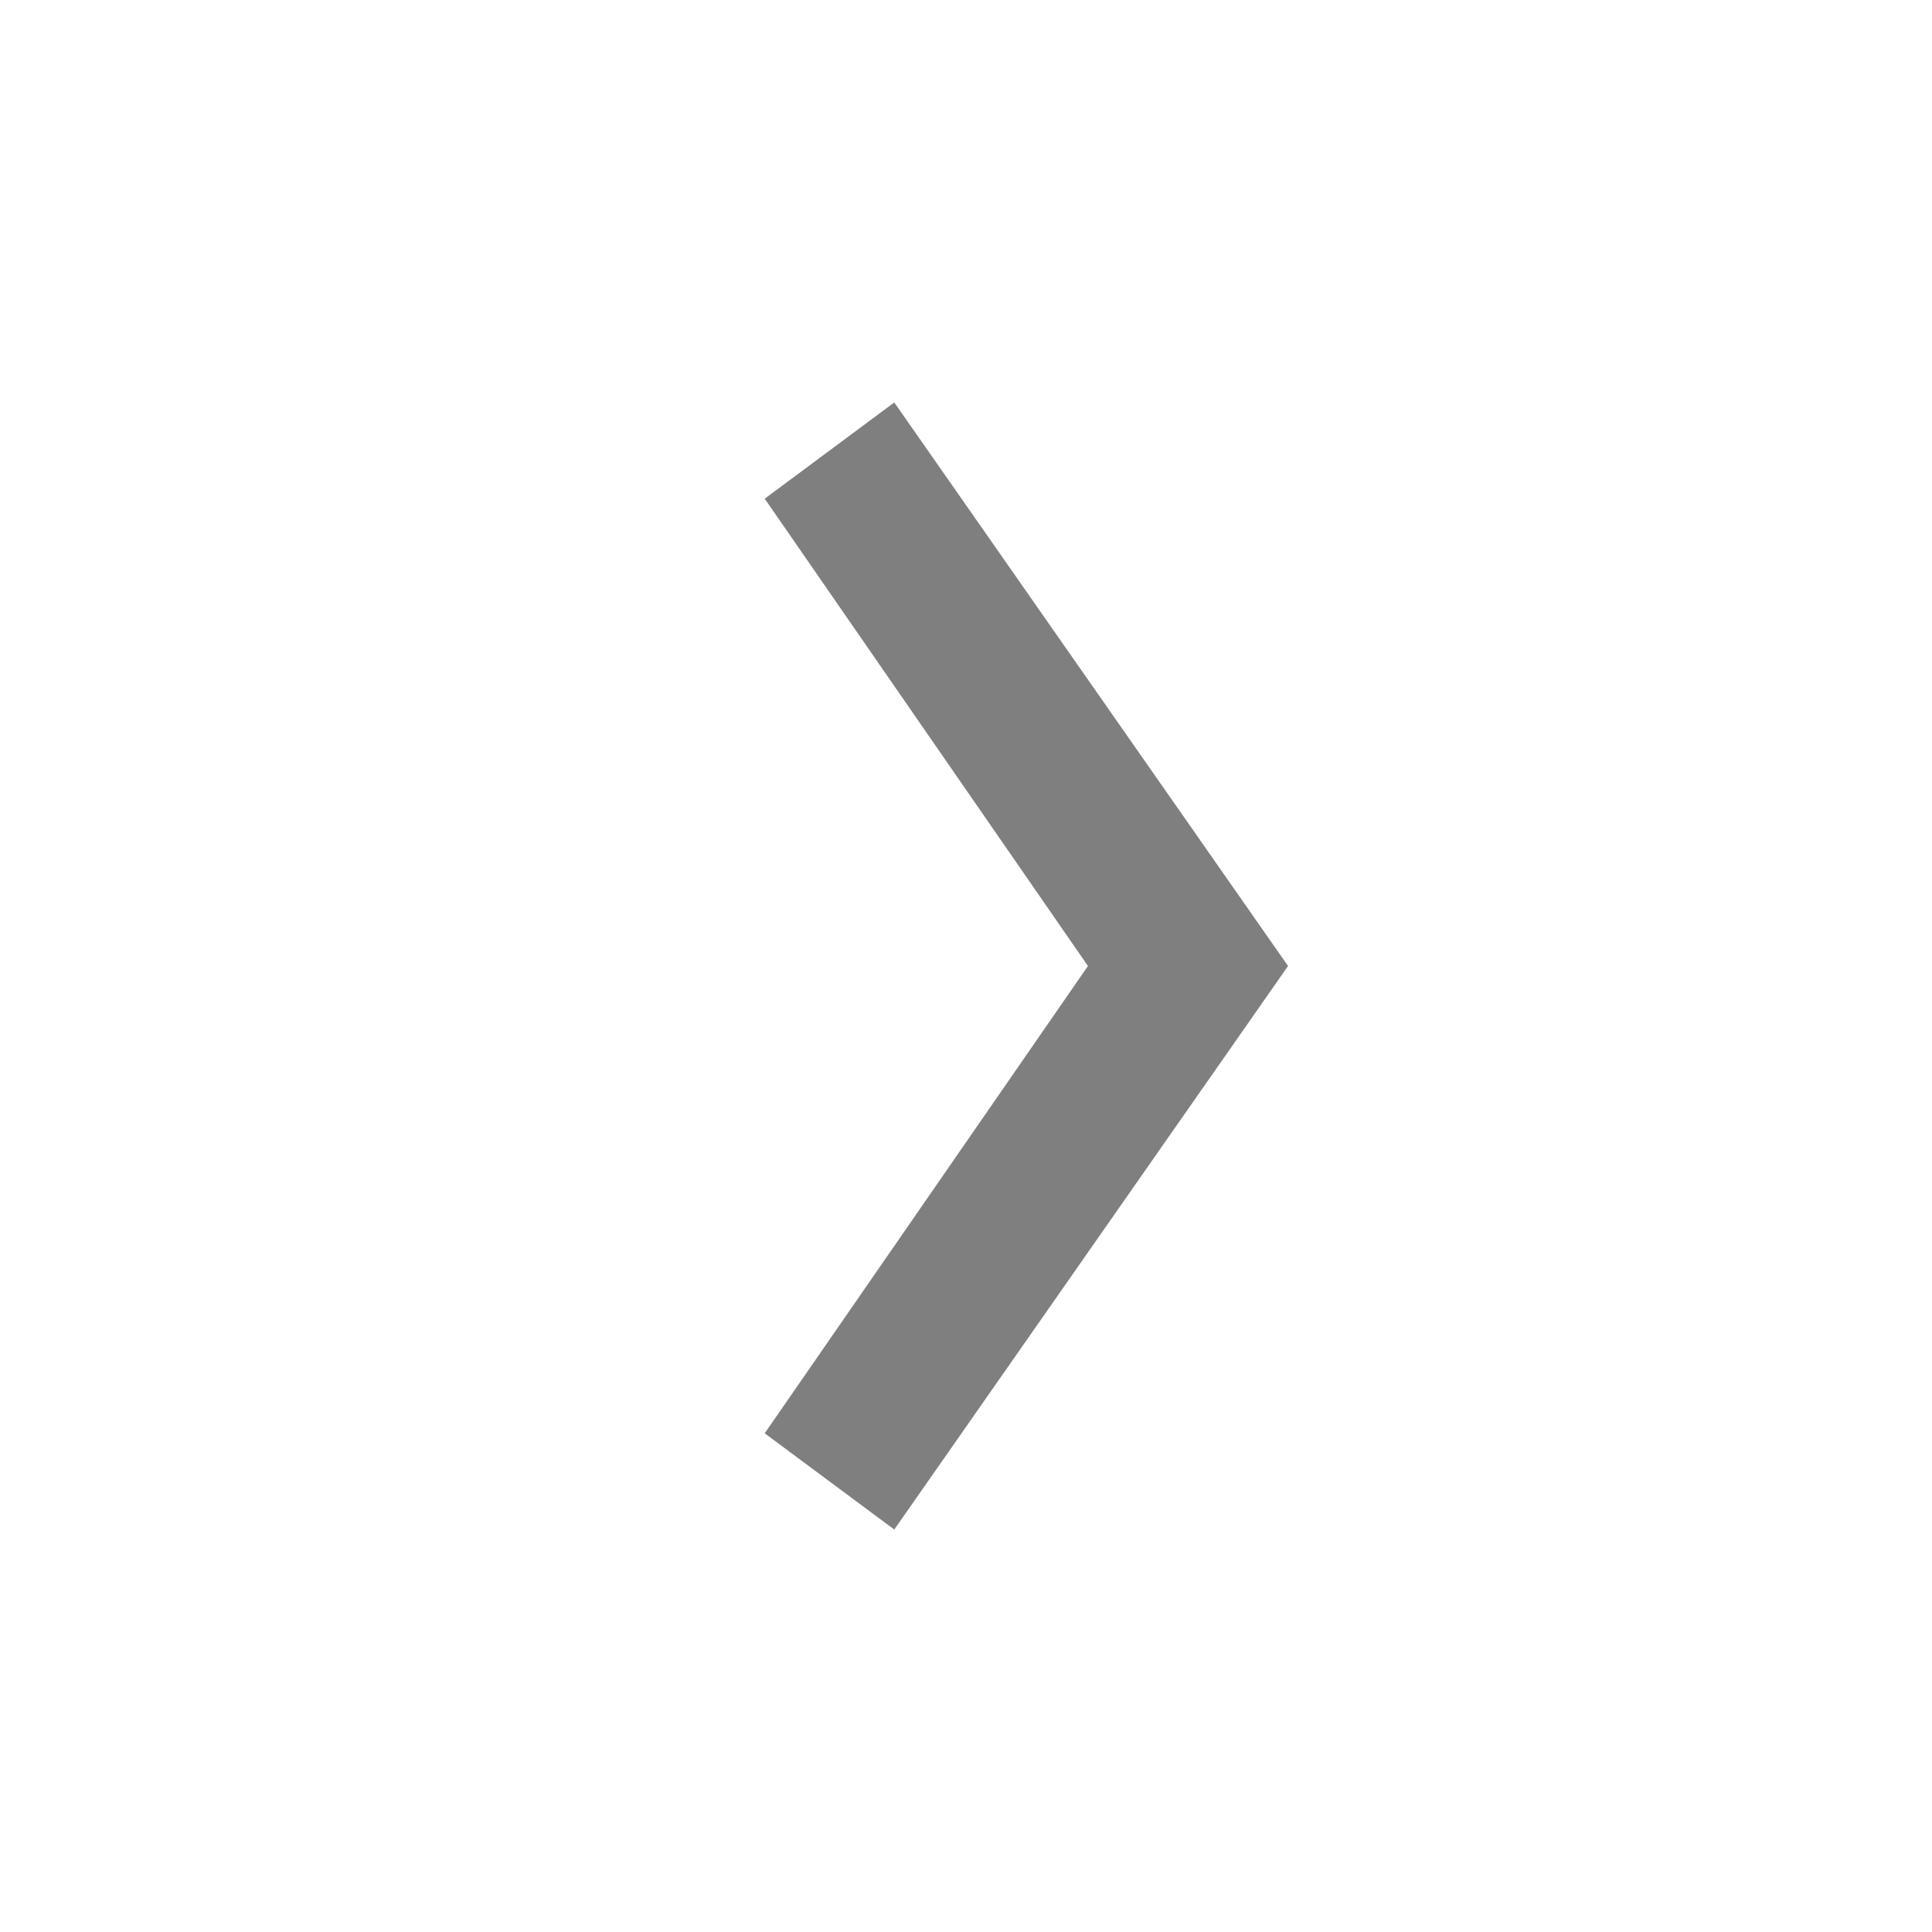 <svg width="16" height="16" viewBox="0 0 16 16" fill="none" xmlns="http://www.w3.org/2000/svg">
<path fill-rule="evenodd" clip-rule="evenodd" d="M10.667 8L7.406 3.333L6.333 4.13L9.01 8L6.333 11.87L7.406 12.667L10.667 8Z" fill="black" fill-opacity="0.5"/>
</svg>
